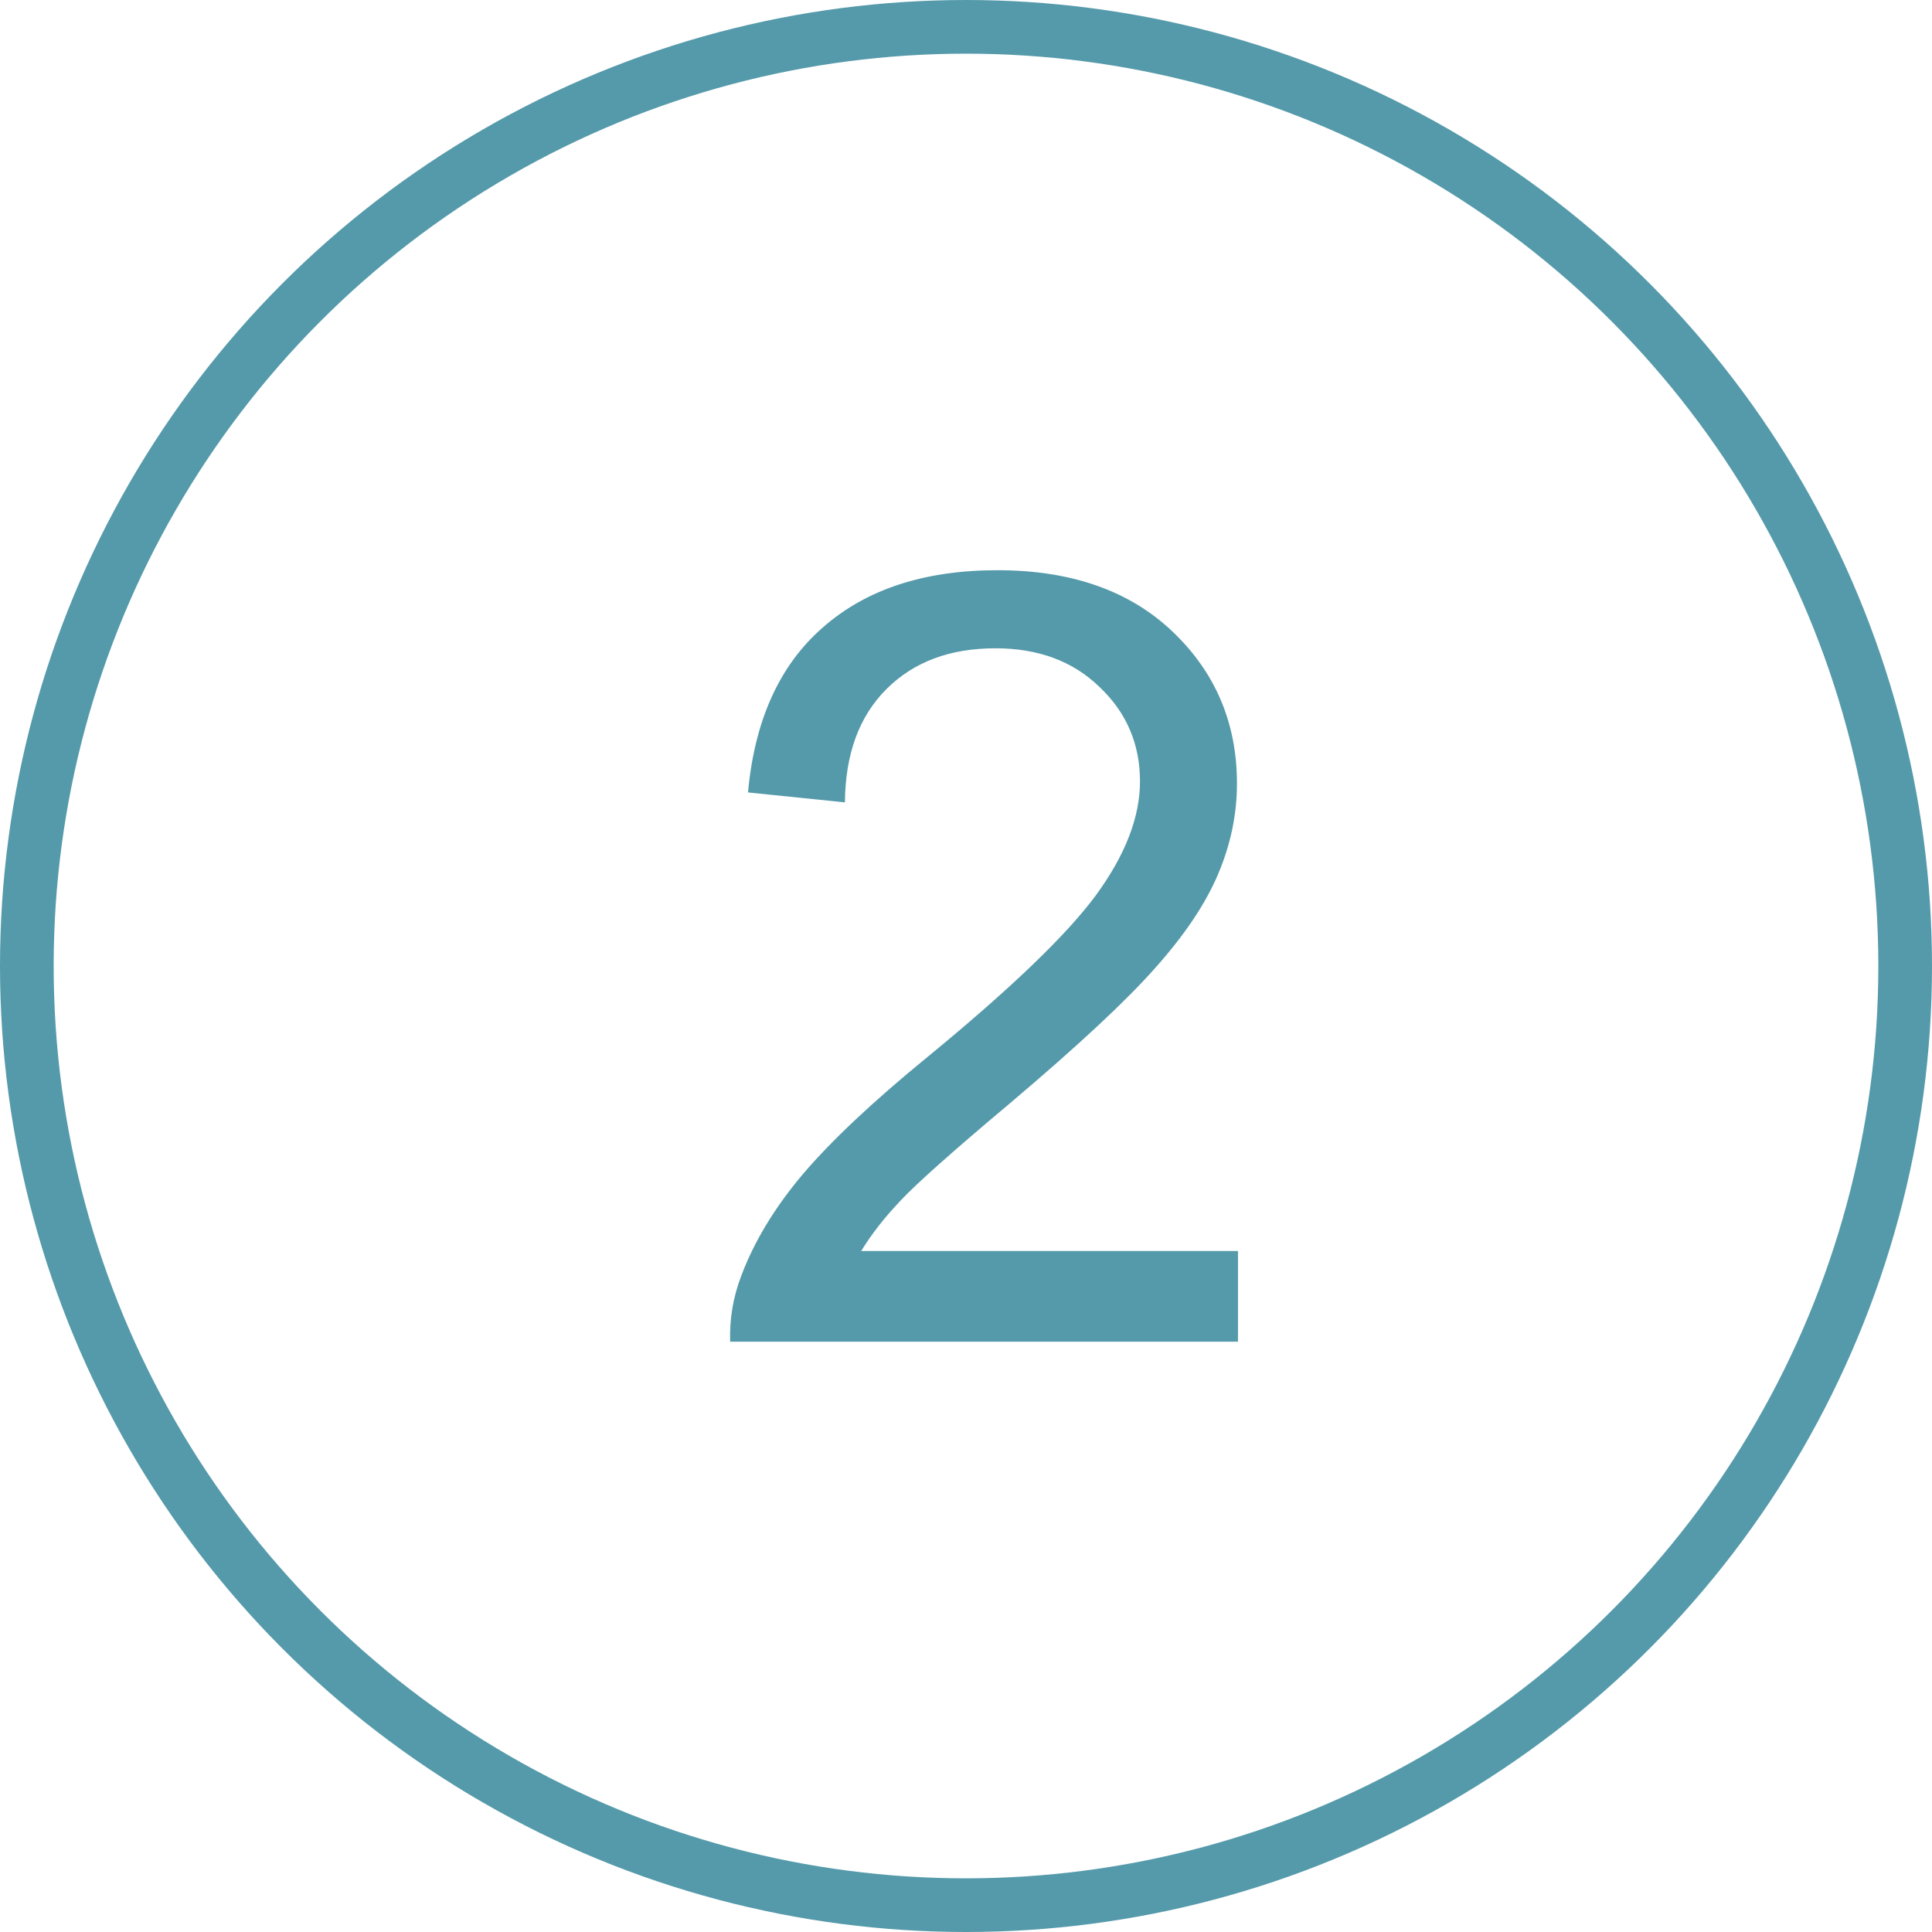 <?xml version="1.0" encoding="UTF-8"?> <svg xmlns="http://www.w3.org/2000/svg" width="36" height="36" viewBox="0 0 36 36" fill="none"> <path d="M23.068 23.311V25H13.605C13.592 24.577 13.661 24.17 13.81 23.779C14.051 23.135 14.435 22.5 14.963 21.875C15.497 21.25 16.265 20.527 17.268 19.707C18.824 18.431 19.875 17.422 20.422 16.68C20.969 15.931 21.242 15.225 21.242 14.56C21.242 13.864 20.991 13.278 20.49 12.803C19.995 12.321 19.348 12.08 18.547 12.08C17.701 12.08 17.023 12.334 16.516 12.842C16.008 13.35 15.751 14.053 15.744 14.951L13.938 14.766C14.061 13.418 14.527 12.393 15.334 11.69C16.141 10.98 17.225 10.625 18.586 10.625C19.96 10.625 21.047 11.006 21.848 11.768C22.648 12.529 23.049 13.473 23.049 14.6C23.049 15.172 22.932 15.736 22.697 16.289C22.463 16.842 22.072 17.425 21.525 18.037C20.985 18.649 20.083 19.489 18.82 20.557C17.766 21.442 17.088 22.044 16.789 22.363C16.49 22.676 16.242 22.991 16.047 23.311H23.068Z" fill="#559AAA"></path> <circle cx="18" cy="18" r="17.5" stroke="#559AAA"></circle> </svg> 